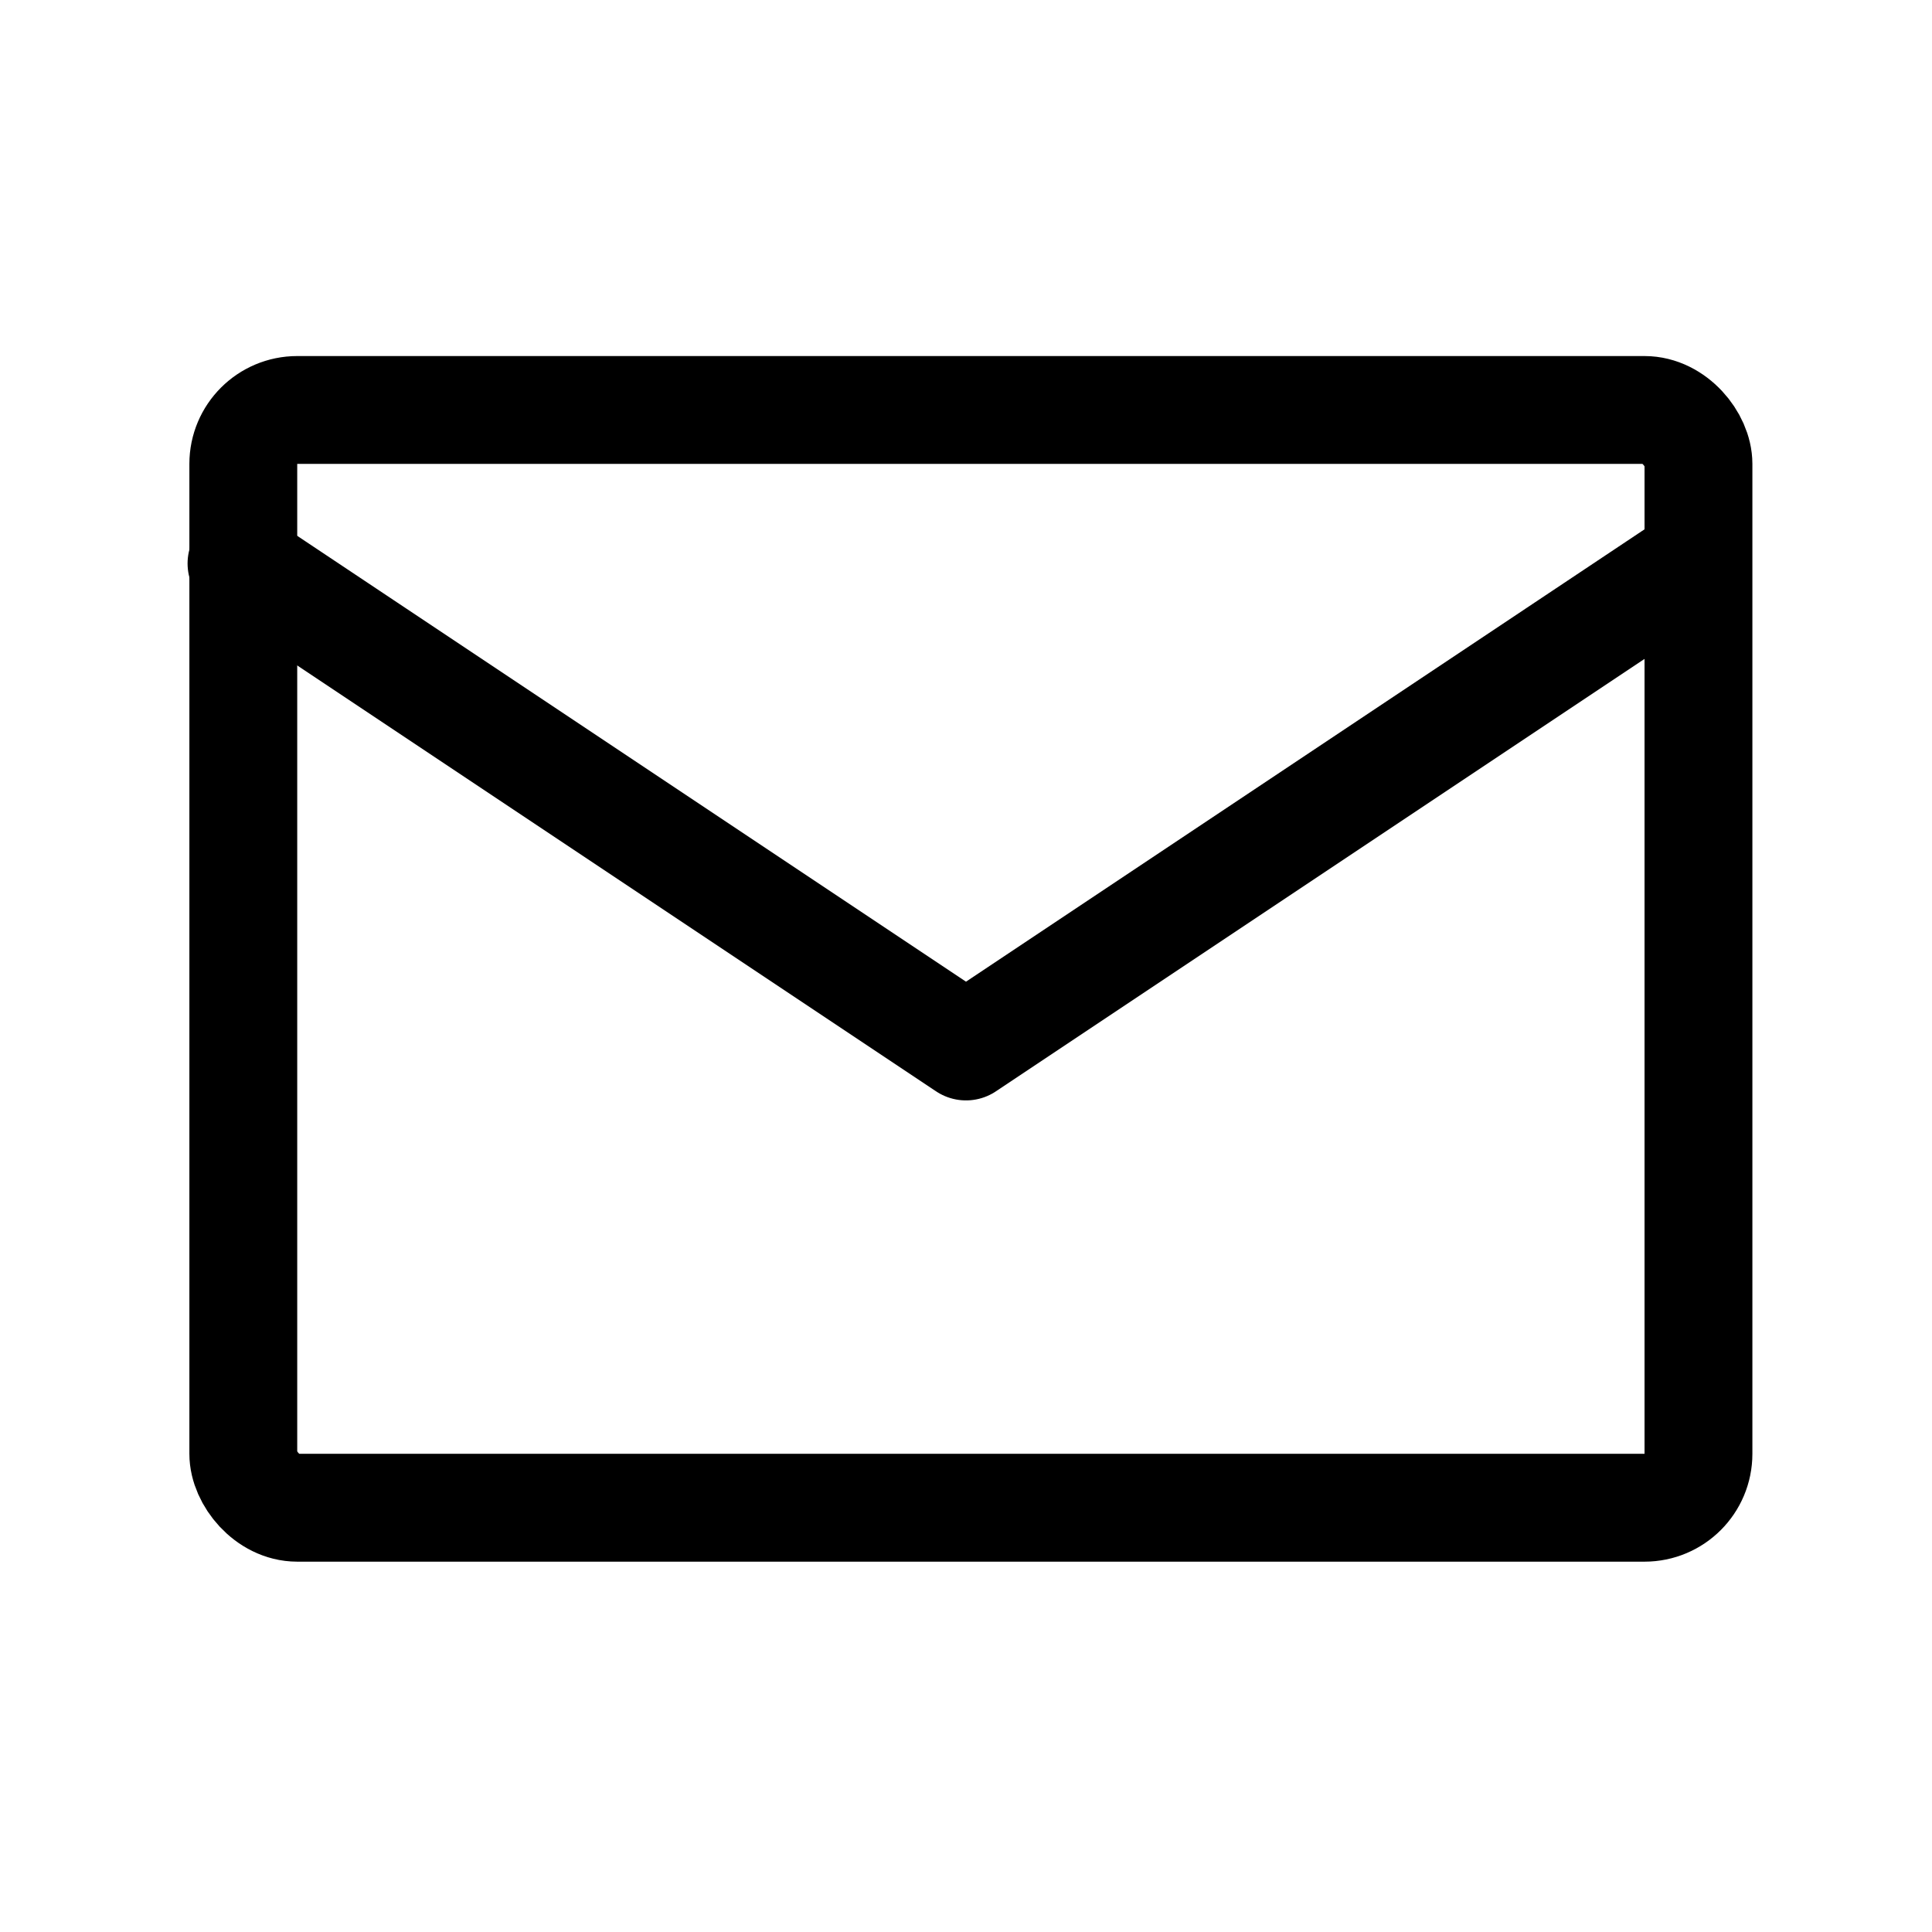 <svg id="Group_13" data-name="Group 13" xmlns="http://www.w3.org/2000/svg" width="71.658" height="71.658" viewBox="0 0 71.658 71.658">
  <path id="Path_3" data-name="Path 3" d="M0,0H71.658V71.658H0Z" fill="rgba(174,167,167,0)"/>
  <rect id="Rectangle_6" data-name="Rectangle 6" width="53.972" height="40.716" rx="2" transform="translate(9.024 15.206)" fill="rgba(174,167,167,0)" stroke="#000" stroke-linecap="round" stroke-linejoin="round" stroke-width="4"/>
  <path id="Path_4" data-name="Path 4" d="M3,7,29.872,24.914,56.743,7" transform="translate(5.957 13.9)" fill="rgba(174,167,167,0)" stroke="#000" stroke-linecap="round" stroke-linejoin="round" stroke-width="4"/>
</svg>
